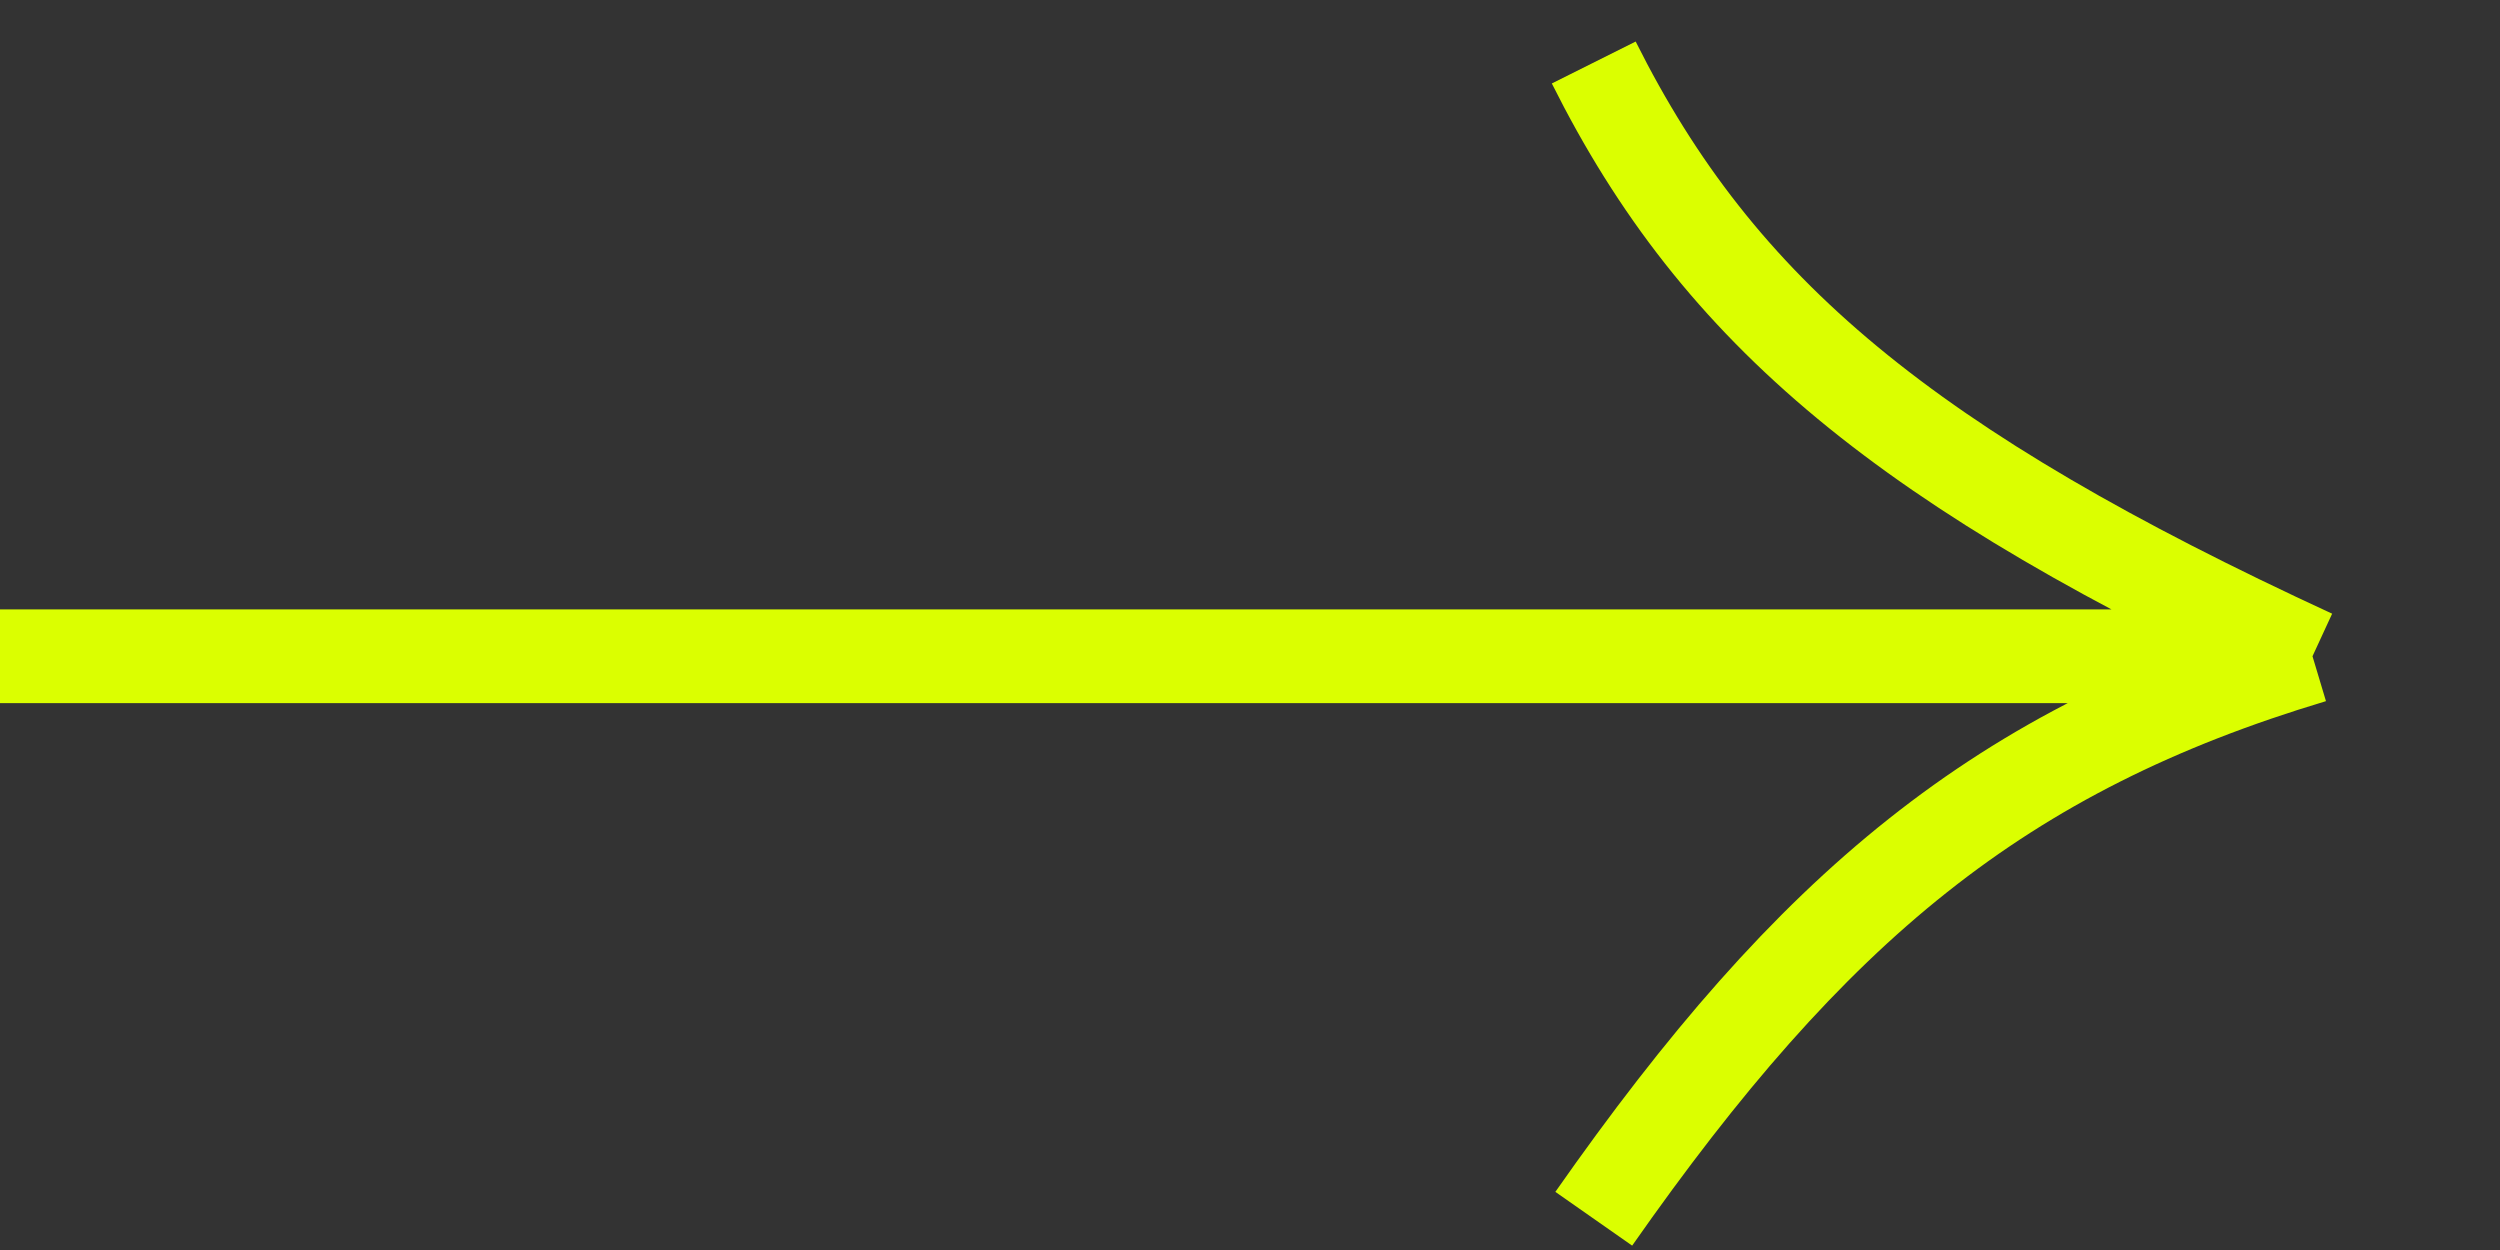 <?xml version="1.0" encoding="UTF-8"?> <svg xmlns="http://www.w3.org/2000/svg" width="40" height="20" viewBox="0 0 40 20" fill="none"><rect x="0" y="0" width="40" height="20" fill="#333333" stroke="none"/> <path d="M0 10.5H37M37 10.5C30.5 7.5 27.5 5 25.5 1M37 10.5C32 12 29 14.5 25.5 19.5" stroke="#DBFF00" stroke-width="1.5"></path> </svg> 